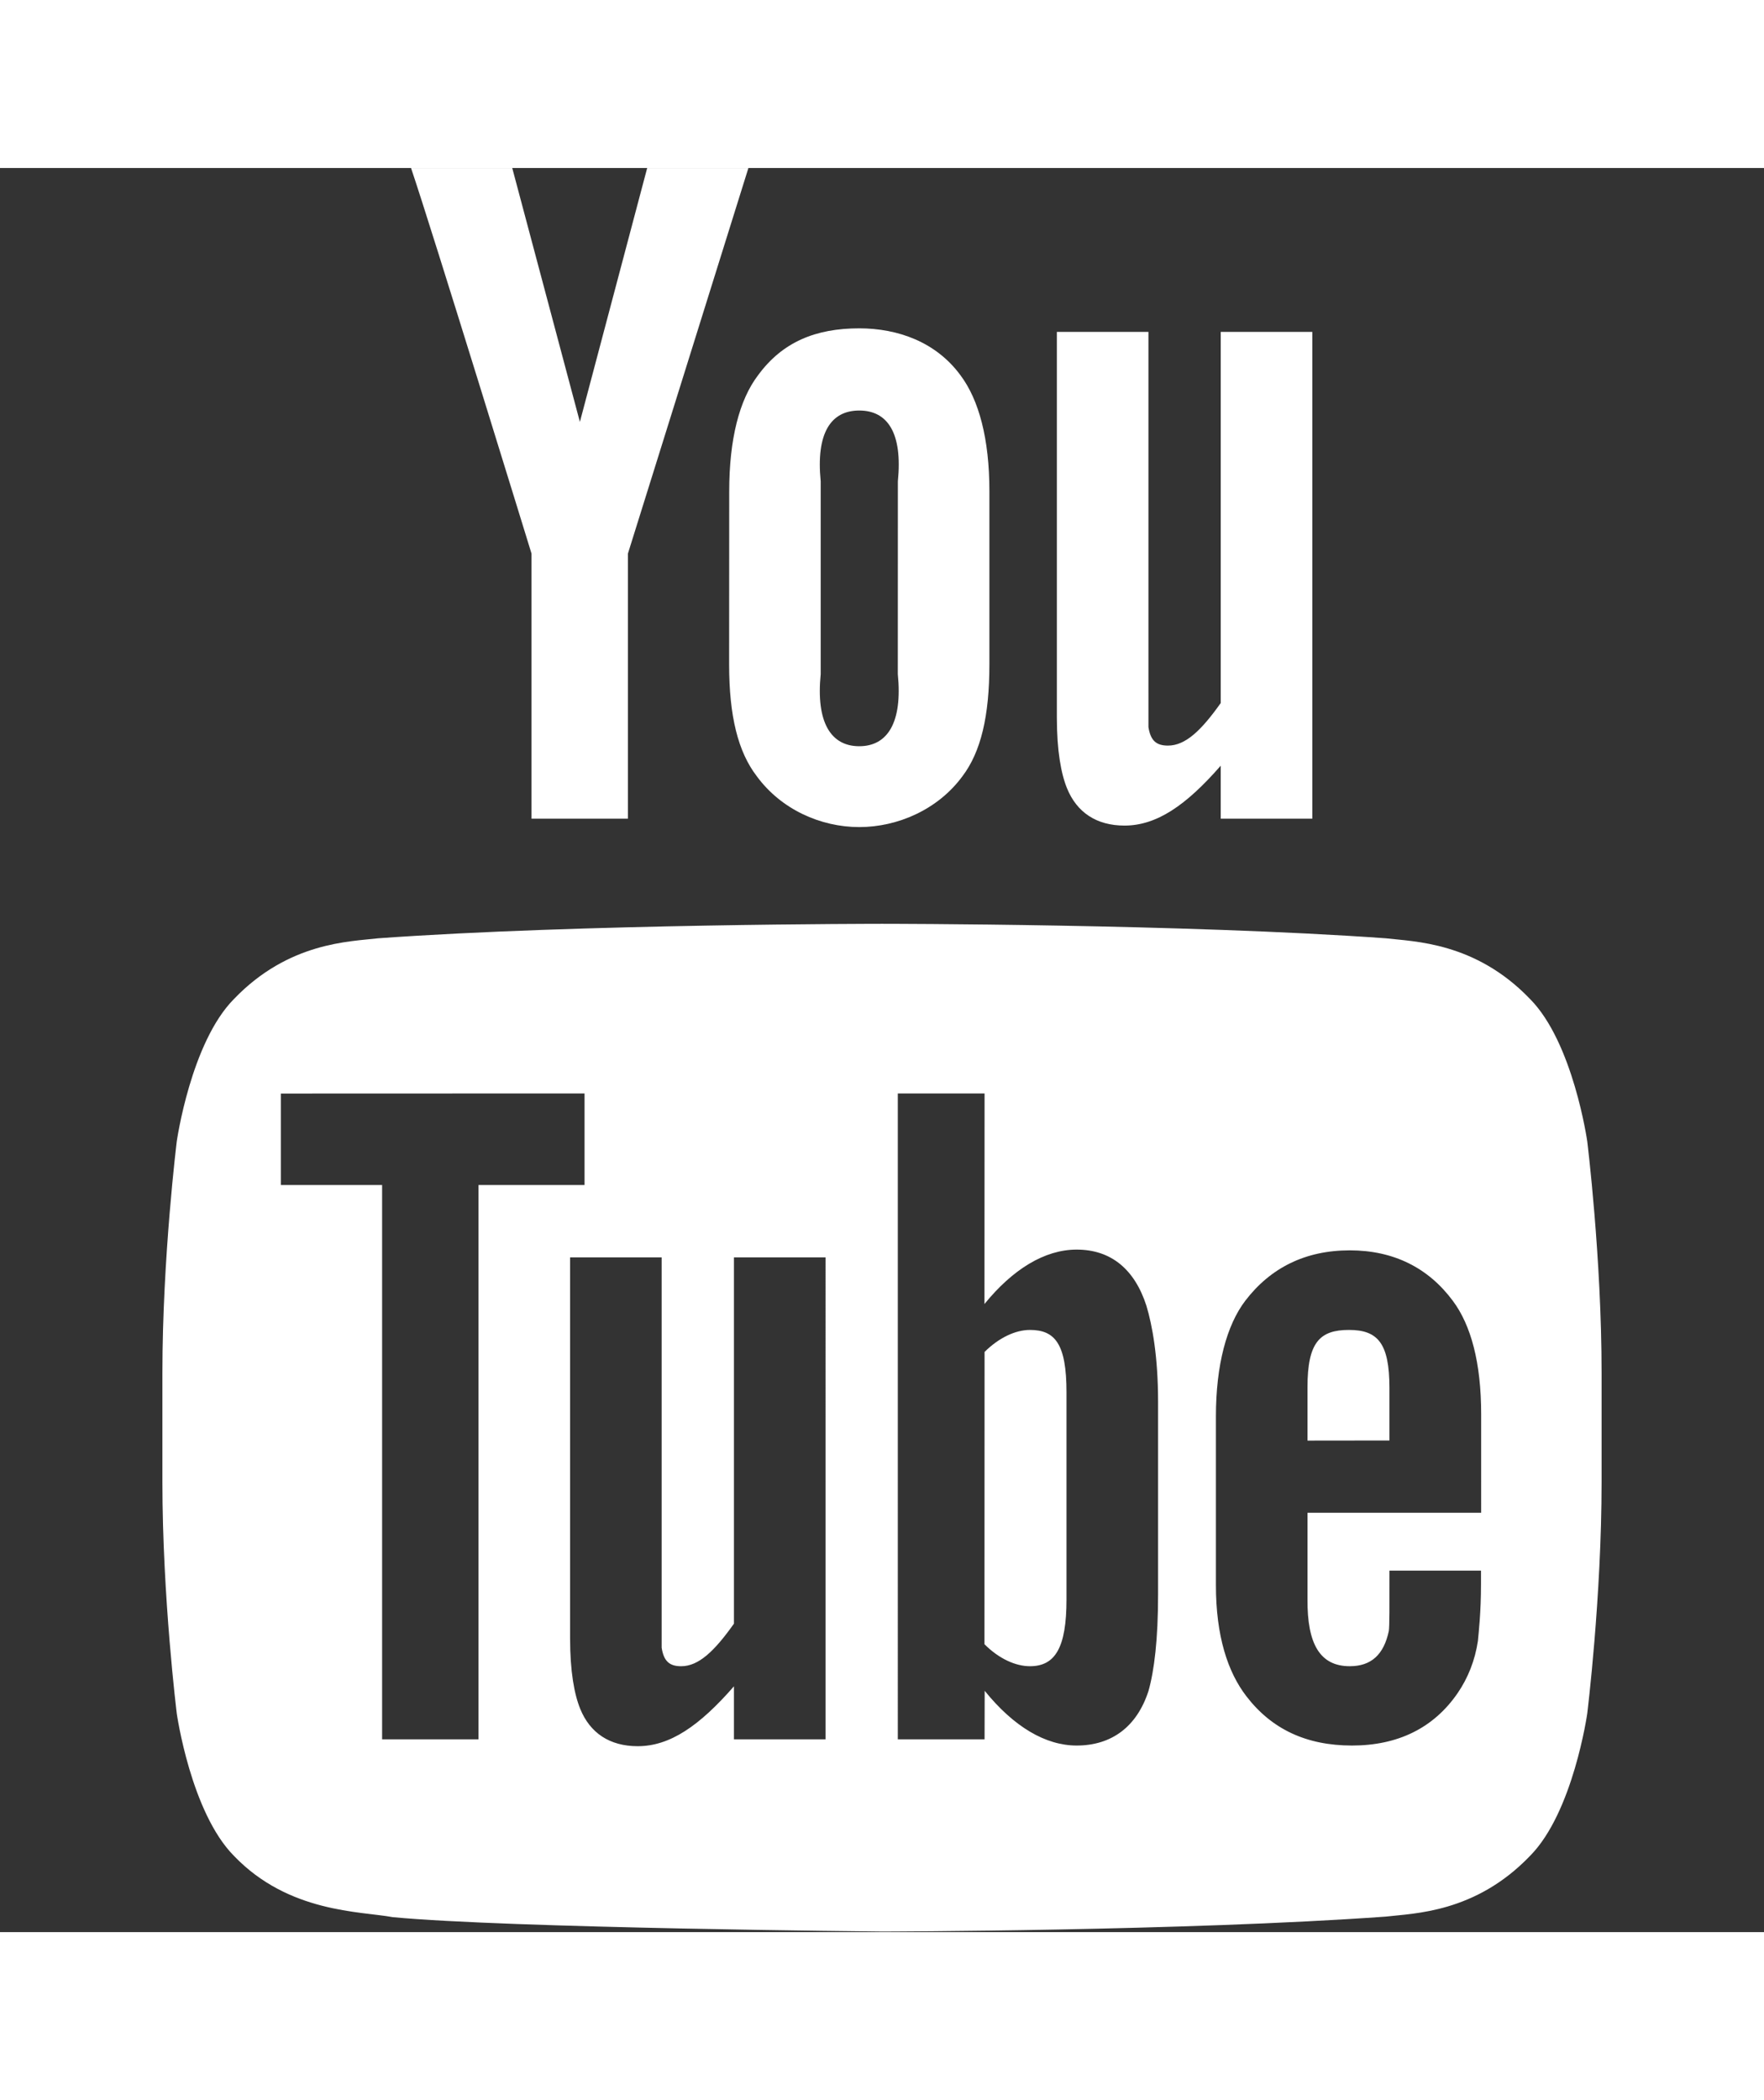 <?xml version="1.0" encoding="utf-8"?>
<!-- Generator: Adobe Illustrator 15.1.0, SVG Export Plug-In  -->
<!DOCTYPE svg PUBLIC "-//W3C//DTD SVG 1.1//EN" "http://www.w3.org/Graphics/SVG/1.1/DTD/svg11.dtd">
<svg version="1.1"
	 xmlns="http://www.w3.org/2000/svg" xmlns:xlink="http://www.w3.org/1999/xlink" xmlns:a="http://ns.adobe.com/AdobeSVGViewerExtensions/3.0/"
	 x="0px" y="0px" width="21px" height="25px" viewBox="-33.696 0 366 366" enable-background="new -33.696 0 366 366"
	 xml:space="preserve">
<rect x="-33.696" y="0" width="366" height="366" fill="#333333" stroke="none"/>
<defs>
</defs>
<path fill="#FFFFFF" d="M219.585,34v77c-4.021,5.672-7.313,8.832-10.948,8.832c-2.416,0-3.607-1.025-4.052-3.832v-7V34h-19v80
	c0,6.941,0.875,11.667,2.108,14.693c2.031,4.978,6.086,7.733,11.927,7.733c6.655,0,12.762-4.17,19.965-12.426v11h19V34H219.585z"/>
<path fill="#FFFFFF" d="M144.585,33.264c-9.055,0-15.945,2.828-21,9.736c-3.893,5.102-5.981,13.295-5.981,24.088L117.585,103
	c0,10.733,1.858,18.149,5.751,23.201c5.054,6.887,13.249,10.535,21.249,10.535s16.339-3.648,21.4-10.535
	c3.832-5.052,5.601-12.468,5.601-23.201V67c0-10.793-2.168-18.898-6-24C160.522,36.092,152.585,33.264,144.585,33.264
	 M144.584,119.962c-5.9,0-8.999-4.962-7.999-14.962V65c-1-10,2.101-14.687,8-14.687c5.898,0,9.012,4.687,8.012,14.687l-0.012,40
	C153.585,115,150.483,119.962,144.584,119.962"/>
<path fill="#FFFFFF" d="M100.585,0L86.621,52.675L72.585,0h-21c4.275,12.569,25,80,25,80v55h20V80l25-80H100.585z"/>
<path fill="#FFFFFF" d="M254.585,253.084c0-9.243-2.39-12.02-8.392-12.02c-6.047,0-8.608,2.549-8.608,11.895v11.061l17-0.02V253.084
	z"/>
<path fill="#FFFFFF" d="M180.007,241.064c-2.979,0-6.396,1.57-9.422,4.561l-0.021,60.646c3.026,3.025,6.461,4.562,9.441,4.562
	c5.222,0,7.578-3.832,7.578-13.832v-43C187.585,244,185.229,241.064,180.007,241.064"/>
<path fill="#FFFFFF" d="M295.626,201.908c0,0-2.918-20.485-11.871-29.507c-11.354-11.839-24.084-11.898-29.92-12.59
	c-41.785-3.007-104.465-3.007-104.465-3.007h-0.131c0,0-62.682,0-104.467,3.007c-5.838,0.692-18.562,0.751-29.92,12.59
	C5.9,181.423,2.986,201.908,2.986,201.908S0,225.963,0,250.02v22.555c0,24.055,2.986,48.107,2.986,48.107
	s2.914,20.484,11.867,29.506c11.358,11.844,26.281,11.465,32.926,12.705c23.889,2.283,101.525,2.988,101.525,2.988
	s62.746-0.094,104.531-3.1c5.836-0.693,18.565-0.752,29.92-12.594c8.953-9.021,11.871-29.506,11.871-29.506
	s2.981-24.057,2.981-48.109V250.02C298.609,225.963,295.626,201.908,295.626,201.908 M65.586,326h-20V211h-21v-18.979l63-0.021v19
	h-22V326z M137.586,326h-19v-11c-7.203,8.256-13.309,12.426-19.965,12.426c-5.84,0-9.896-2.755-11.926-7.732
	c-1.234-3.024-2.109-7.752-2.109-14.691v-79h19v74v7c0.443,2.809,1.634,3.832,4.05,3.832c3.637,0,6.928-3.16,10.95-8.832v-76h19V326
	z M206.585,296c0,9.242-0.791,15.764-2,20c-2.416,7.43-7.685,11.289-14.894,11.289c-6.438,0-13.032-3.873-19.083-11.357L170.585,326
	h-18V192h18l-0.021,43.688c5.849-7.193,12.469-11.291,19.128-11.291c7.209,0,12.056,4.166,14.472,11.647
	c1.209,4.021,2.422,10.491,2.422,19.956V296z M246.363,310.832c4.457,0,7.055-2.424,8.088-7.264
	c0.168-0.986,0.136-5.305,0.136-12.568h18.999v2.834c0,5.834-0.48,9.963-0.643,11.775c-0.611,4.014-2.033,7.645-4.234,10.848
	c-5.008,7.256-12.438,10.832-21.896,10.832c-9.471,0-16.68-3.408-21.914-10.236c-3.846-5-6.313-12.434-6.313-23.053v-35
	c0-10.682,2.244-18.936,6.091-23.99c5.235-6.838,12.444-10.458,21.687-10.458c9.082,0,16.291,3.62,21.365,10.458
	c3.785,5.055,5.891,12.867,5.891,23.547L273.621,279h-36.035v17.958C237.523,306.188,240.148,310.832,246.363,310.832"/>
</svg>
